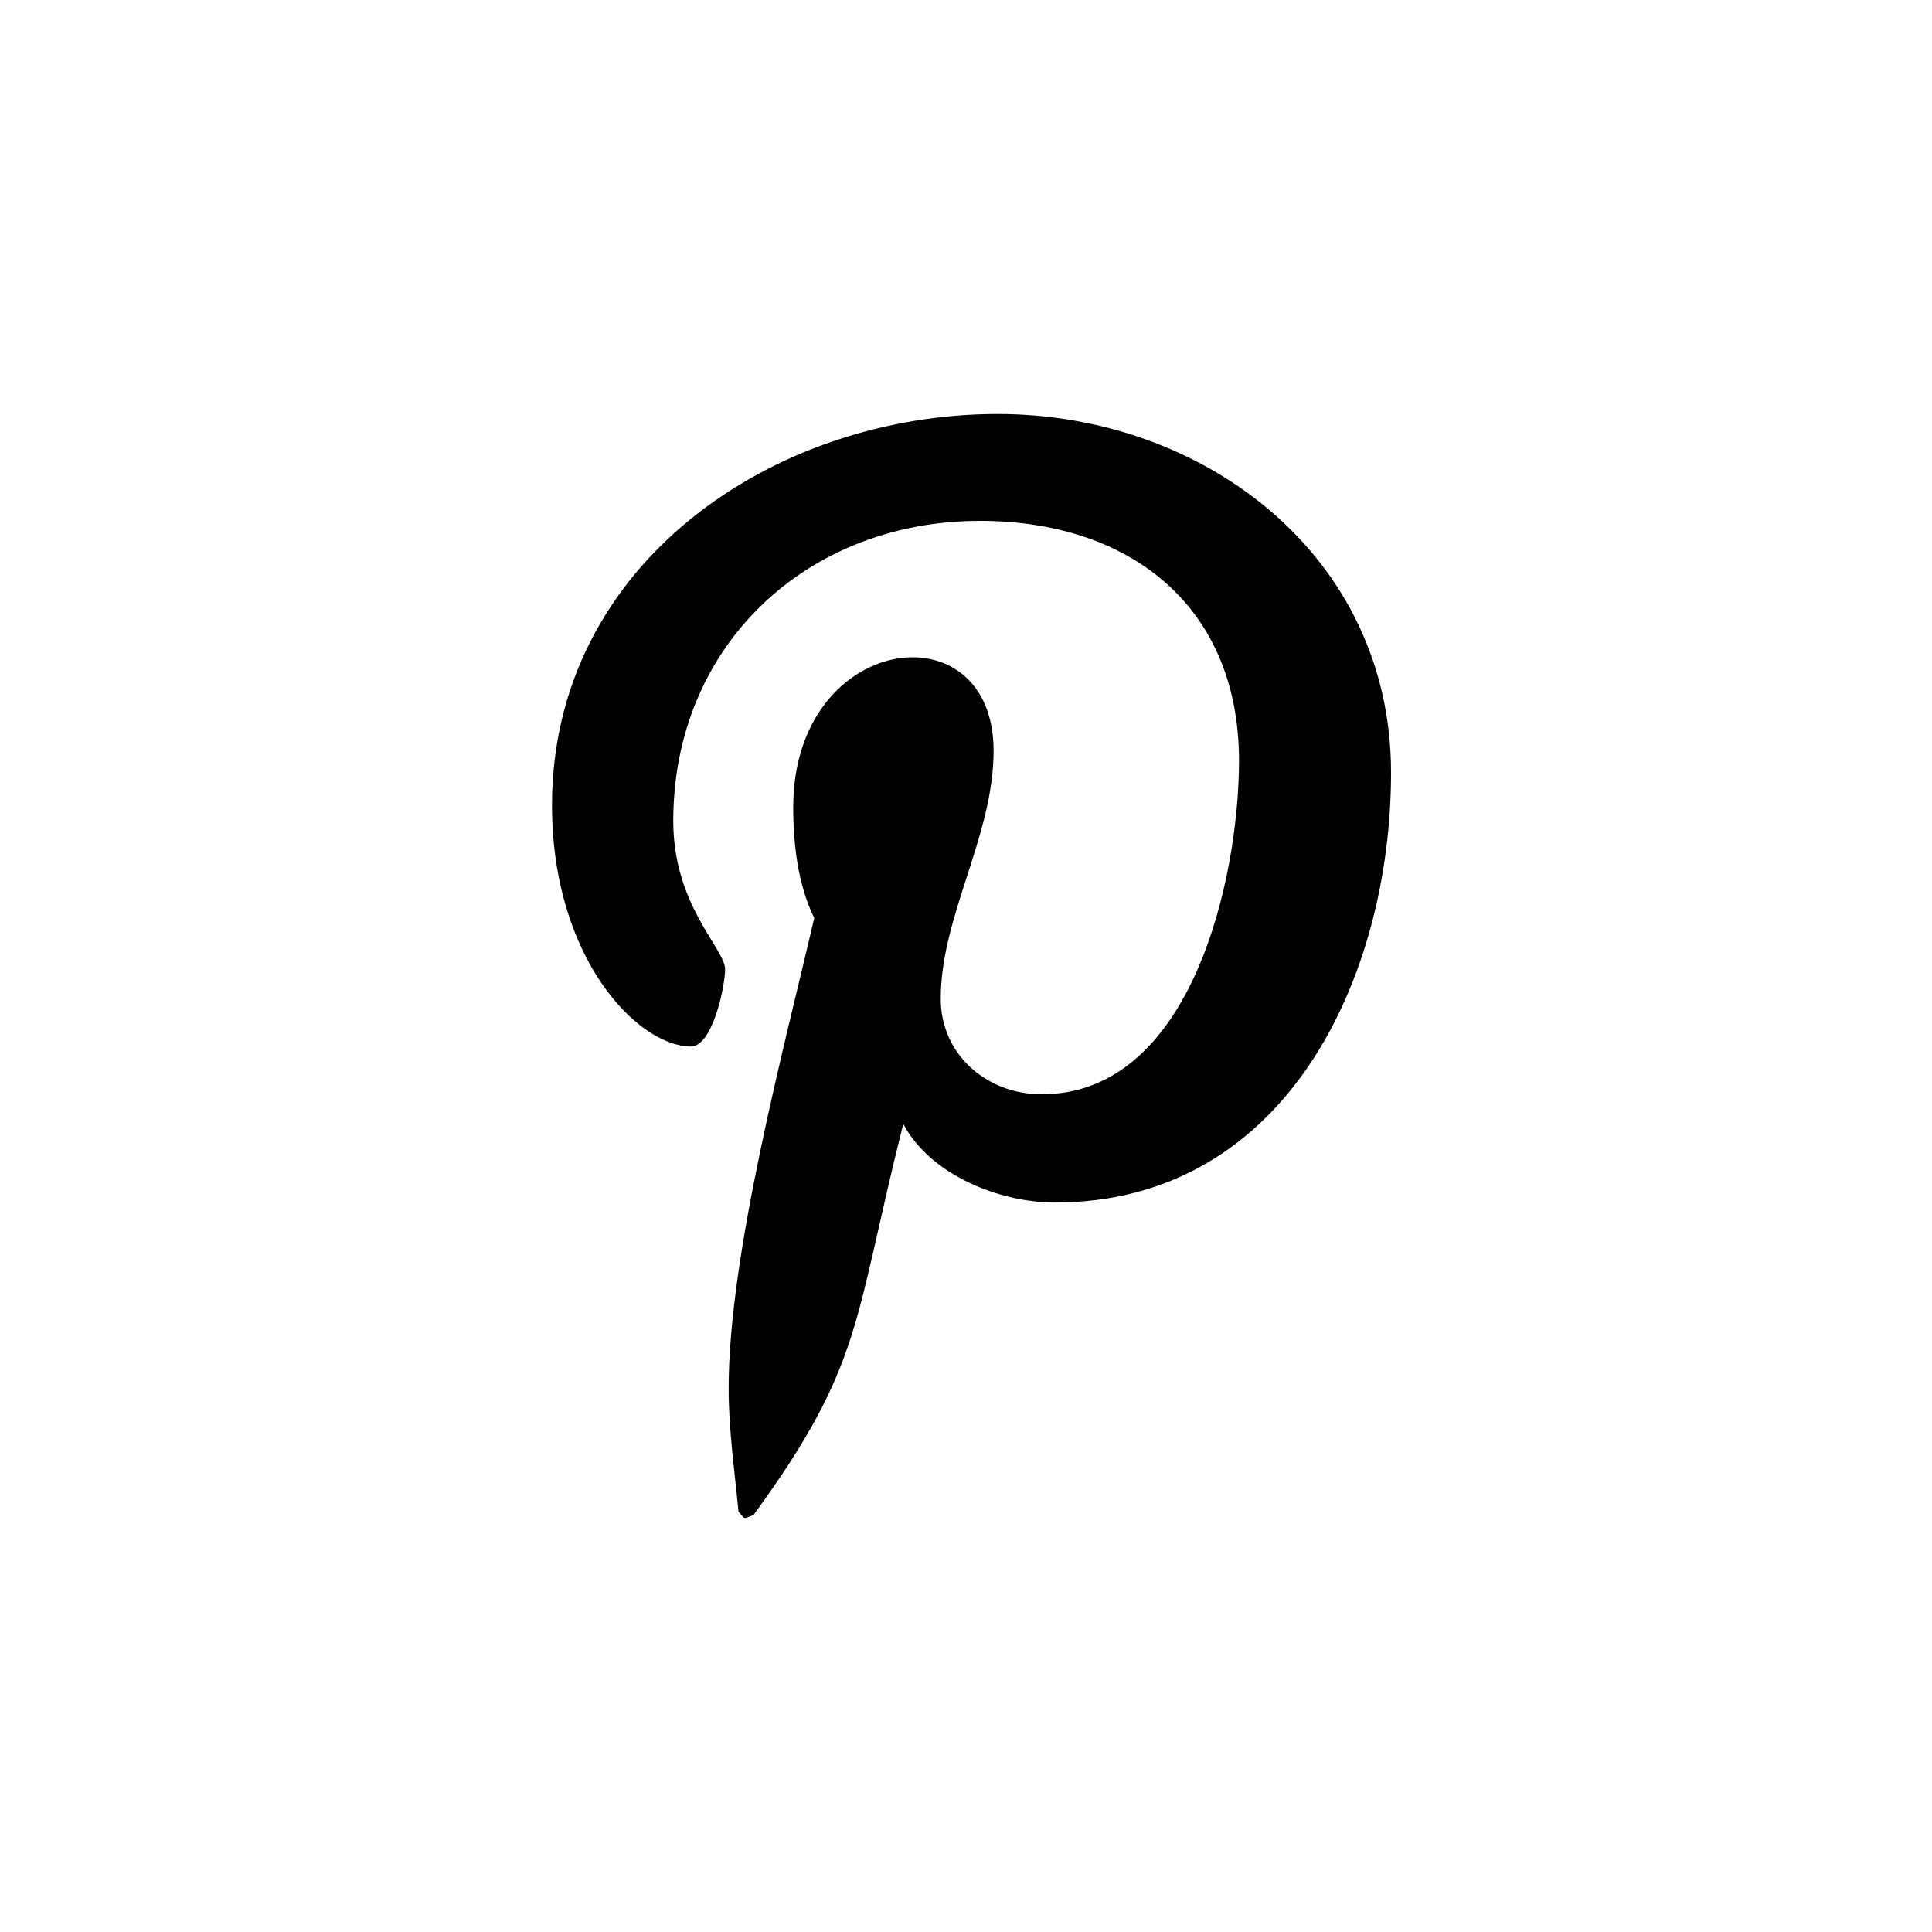 <svg xmlns="http://www.w3.org/2000/svg" width="42" height="42" viewBox="0 0 42 42" fill="none">
<path d="M21.69 9C16.816 9 12 12.248 12 17.506C12 20.85 13.88 22.75 15.02 22.75C15.491 22.75 15.763 21.439 15.763 21.069C15.763 20.627 14.636 19.686 14.636 17.848C14.636 14.029 17.543 11.323 21.305 11.323C24.541 11.323 26.935 13.16 26.935 16.538C26.935 19.059 25.922 23.789 22.643 23.789C21.462 23.789 20.451 22.935 20.451 21.71C20.451 19.915 21.6 18.176 21.6 16.323C21.6 13.179 17.244 13.749 17.244 17.549C17.244 18.347 17.344 19.23 17.701 19.957C17.045 22.779 15.84 27.275 15.84 30.182C15.84 31.08 15.969 31.963 16.054 32.861C16.215 33.042 16.135 33.024 16.381 32.934C18.776 29.656 18.554 28.721 19.637 24.432C20.222 25.544 21.733 26.142 22.93 26.142C27.974 26.142 30.24 21.227 30.24 16.794C30.24 12.078 26.165 9 21.69 9Z" fill="#000000"/>
</svg>